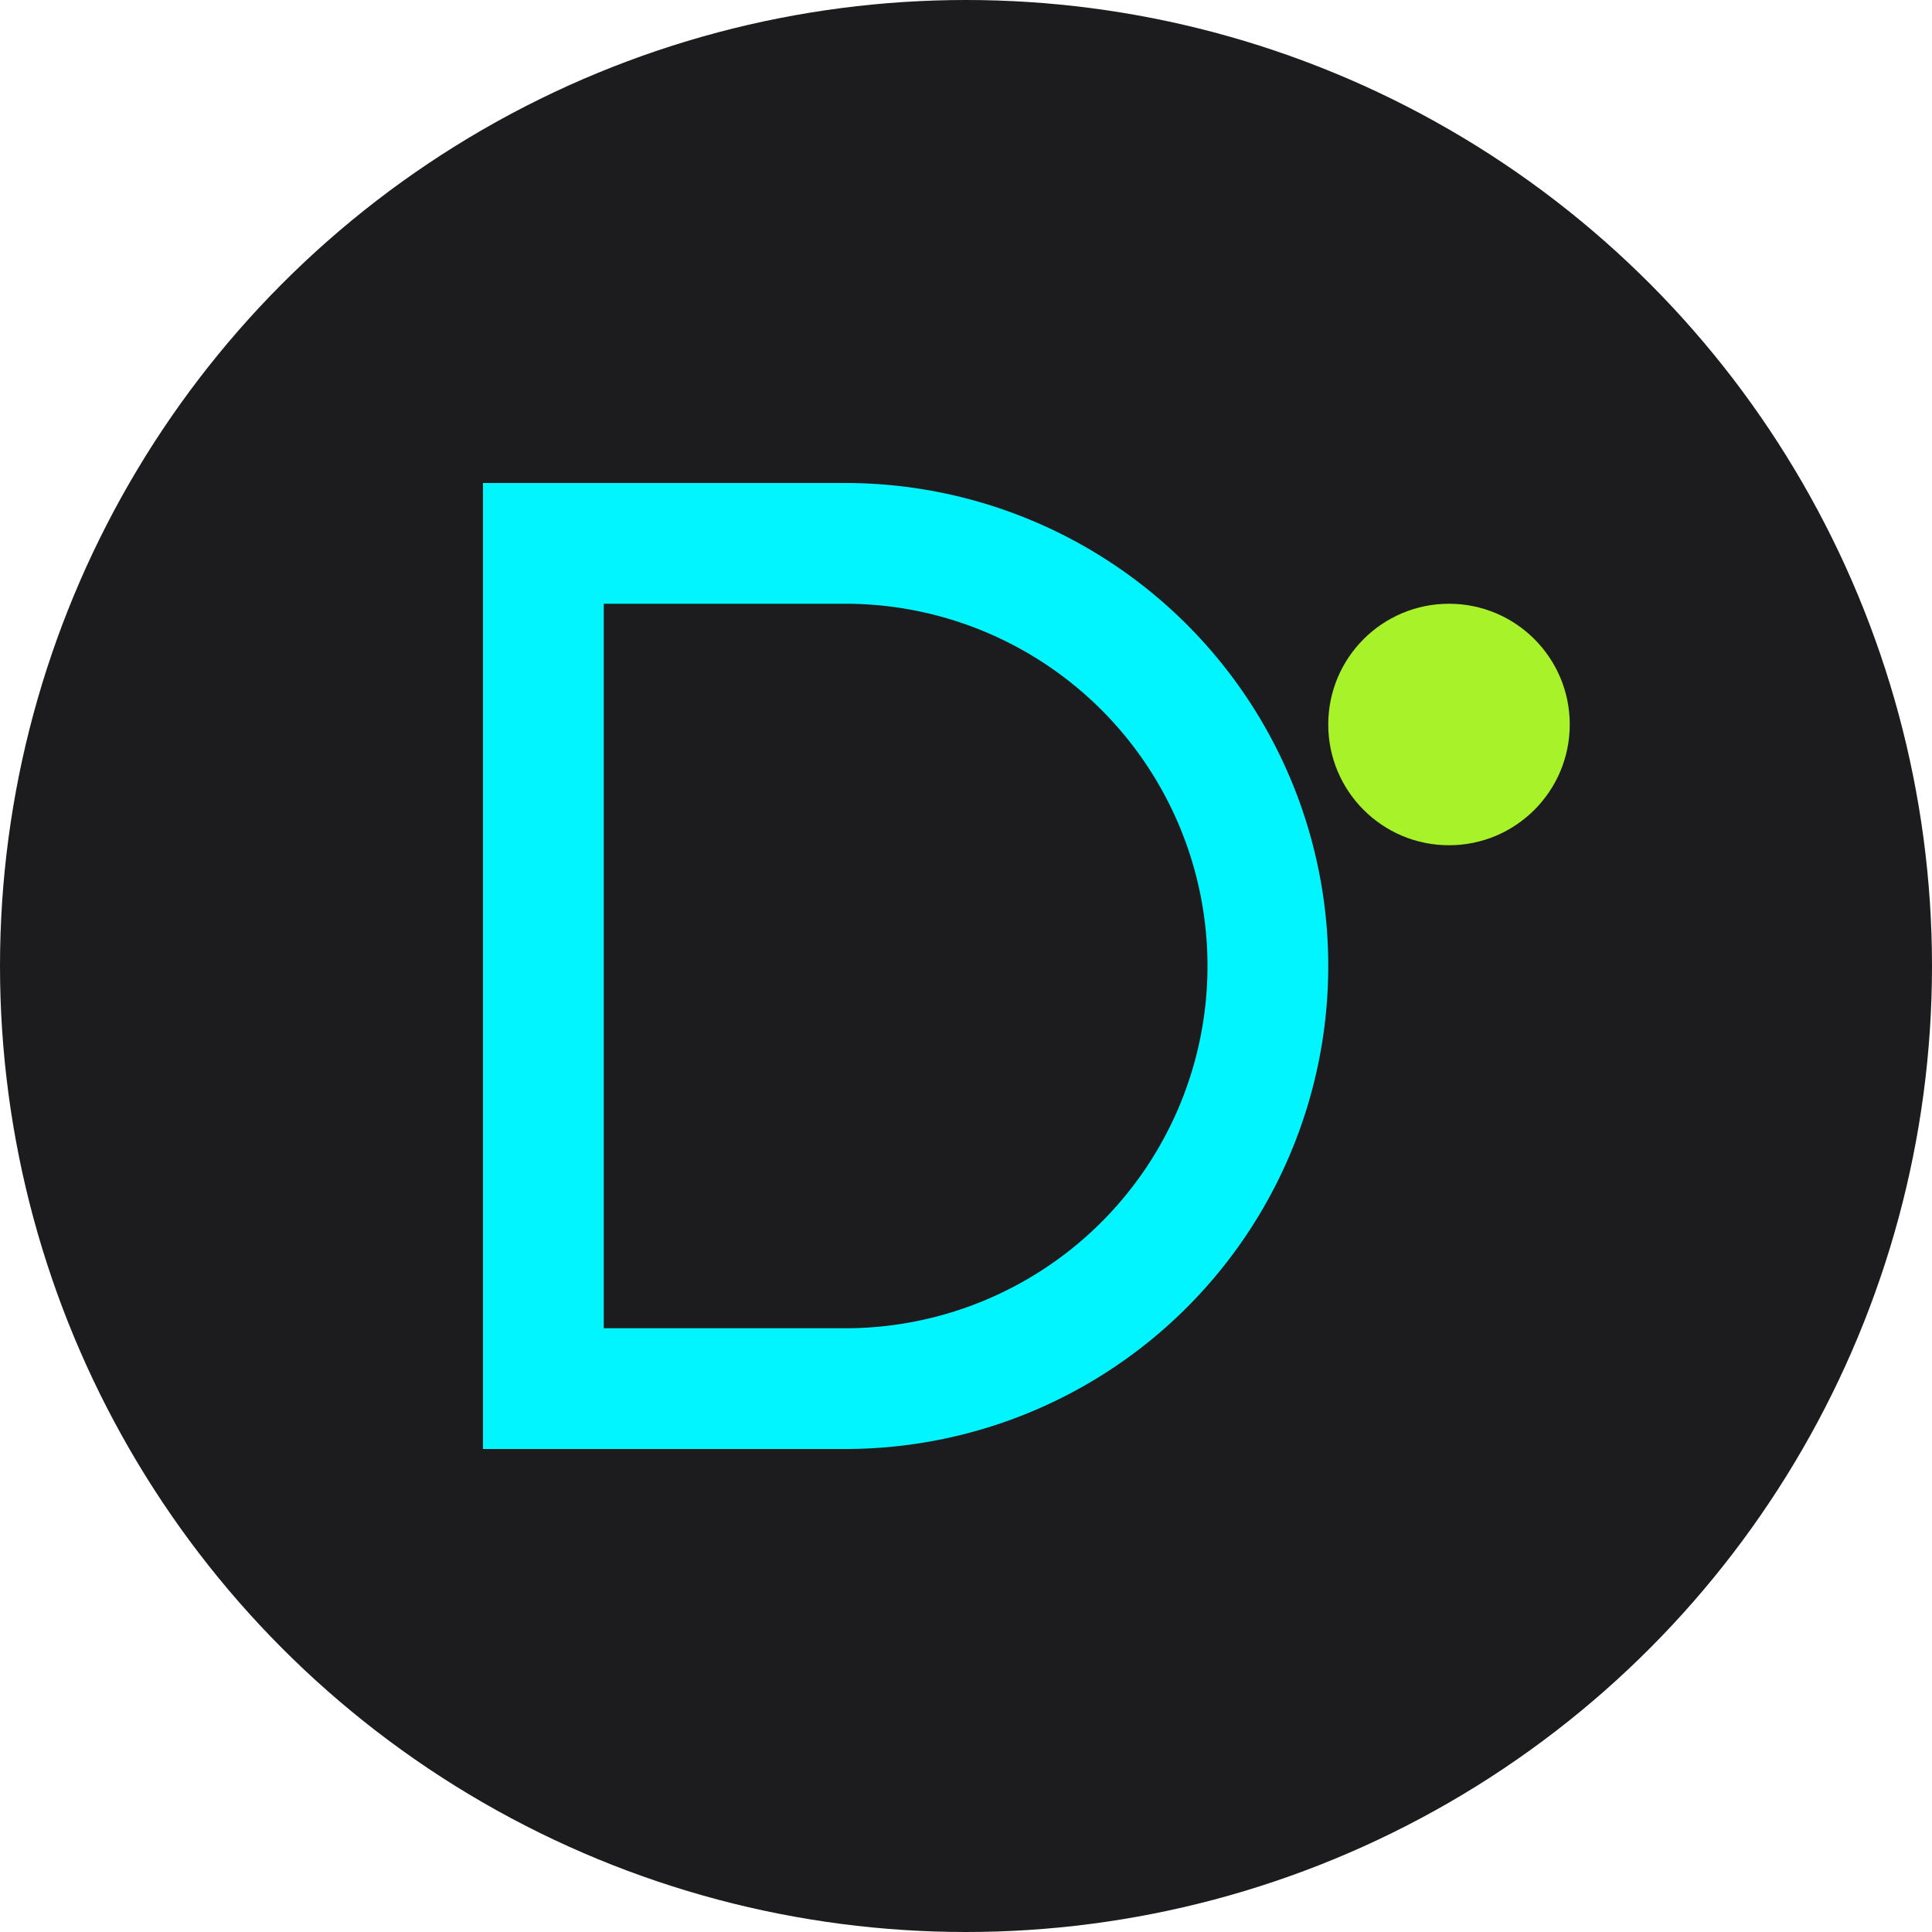 <svg xmlns="http://www.w3.org/2000/svg" width="32" height="32" viewBox="0 0 32 32">
  <!-- Background circle -->
  <circle cx="16" cy="16" r="16" fill="#1C1C1E"/>
  
  <!-- Letter D -->
  <path d="M8 8 h6 a6,6 0 0,1 0,16 h-6 Z M10 10 v12 h4 a4,4 0 0,0 0,-12 Z" fill="#00F5FF"/>
  
  <!-- Accent dot -->
  <circle cx="24" cy="12" r="2" fill="#A8F22A"/>
</svg> 